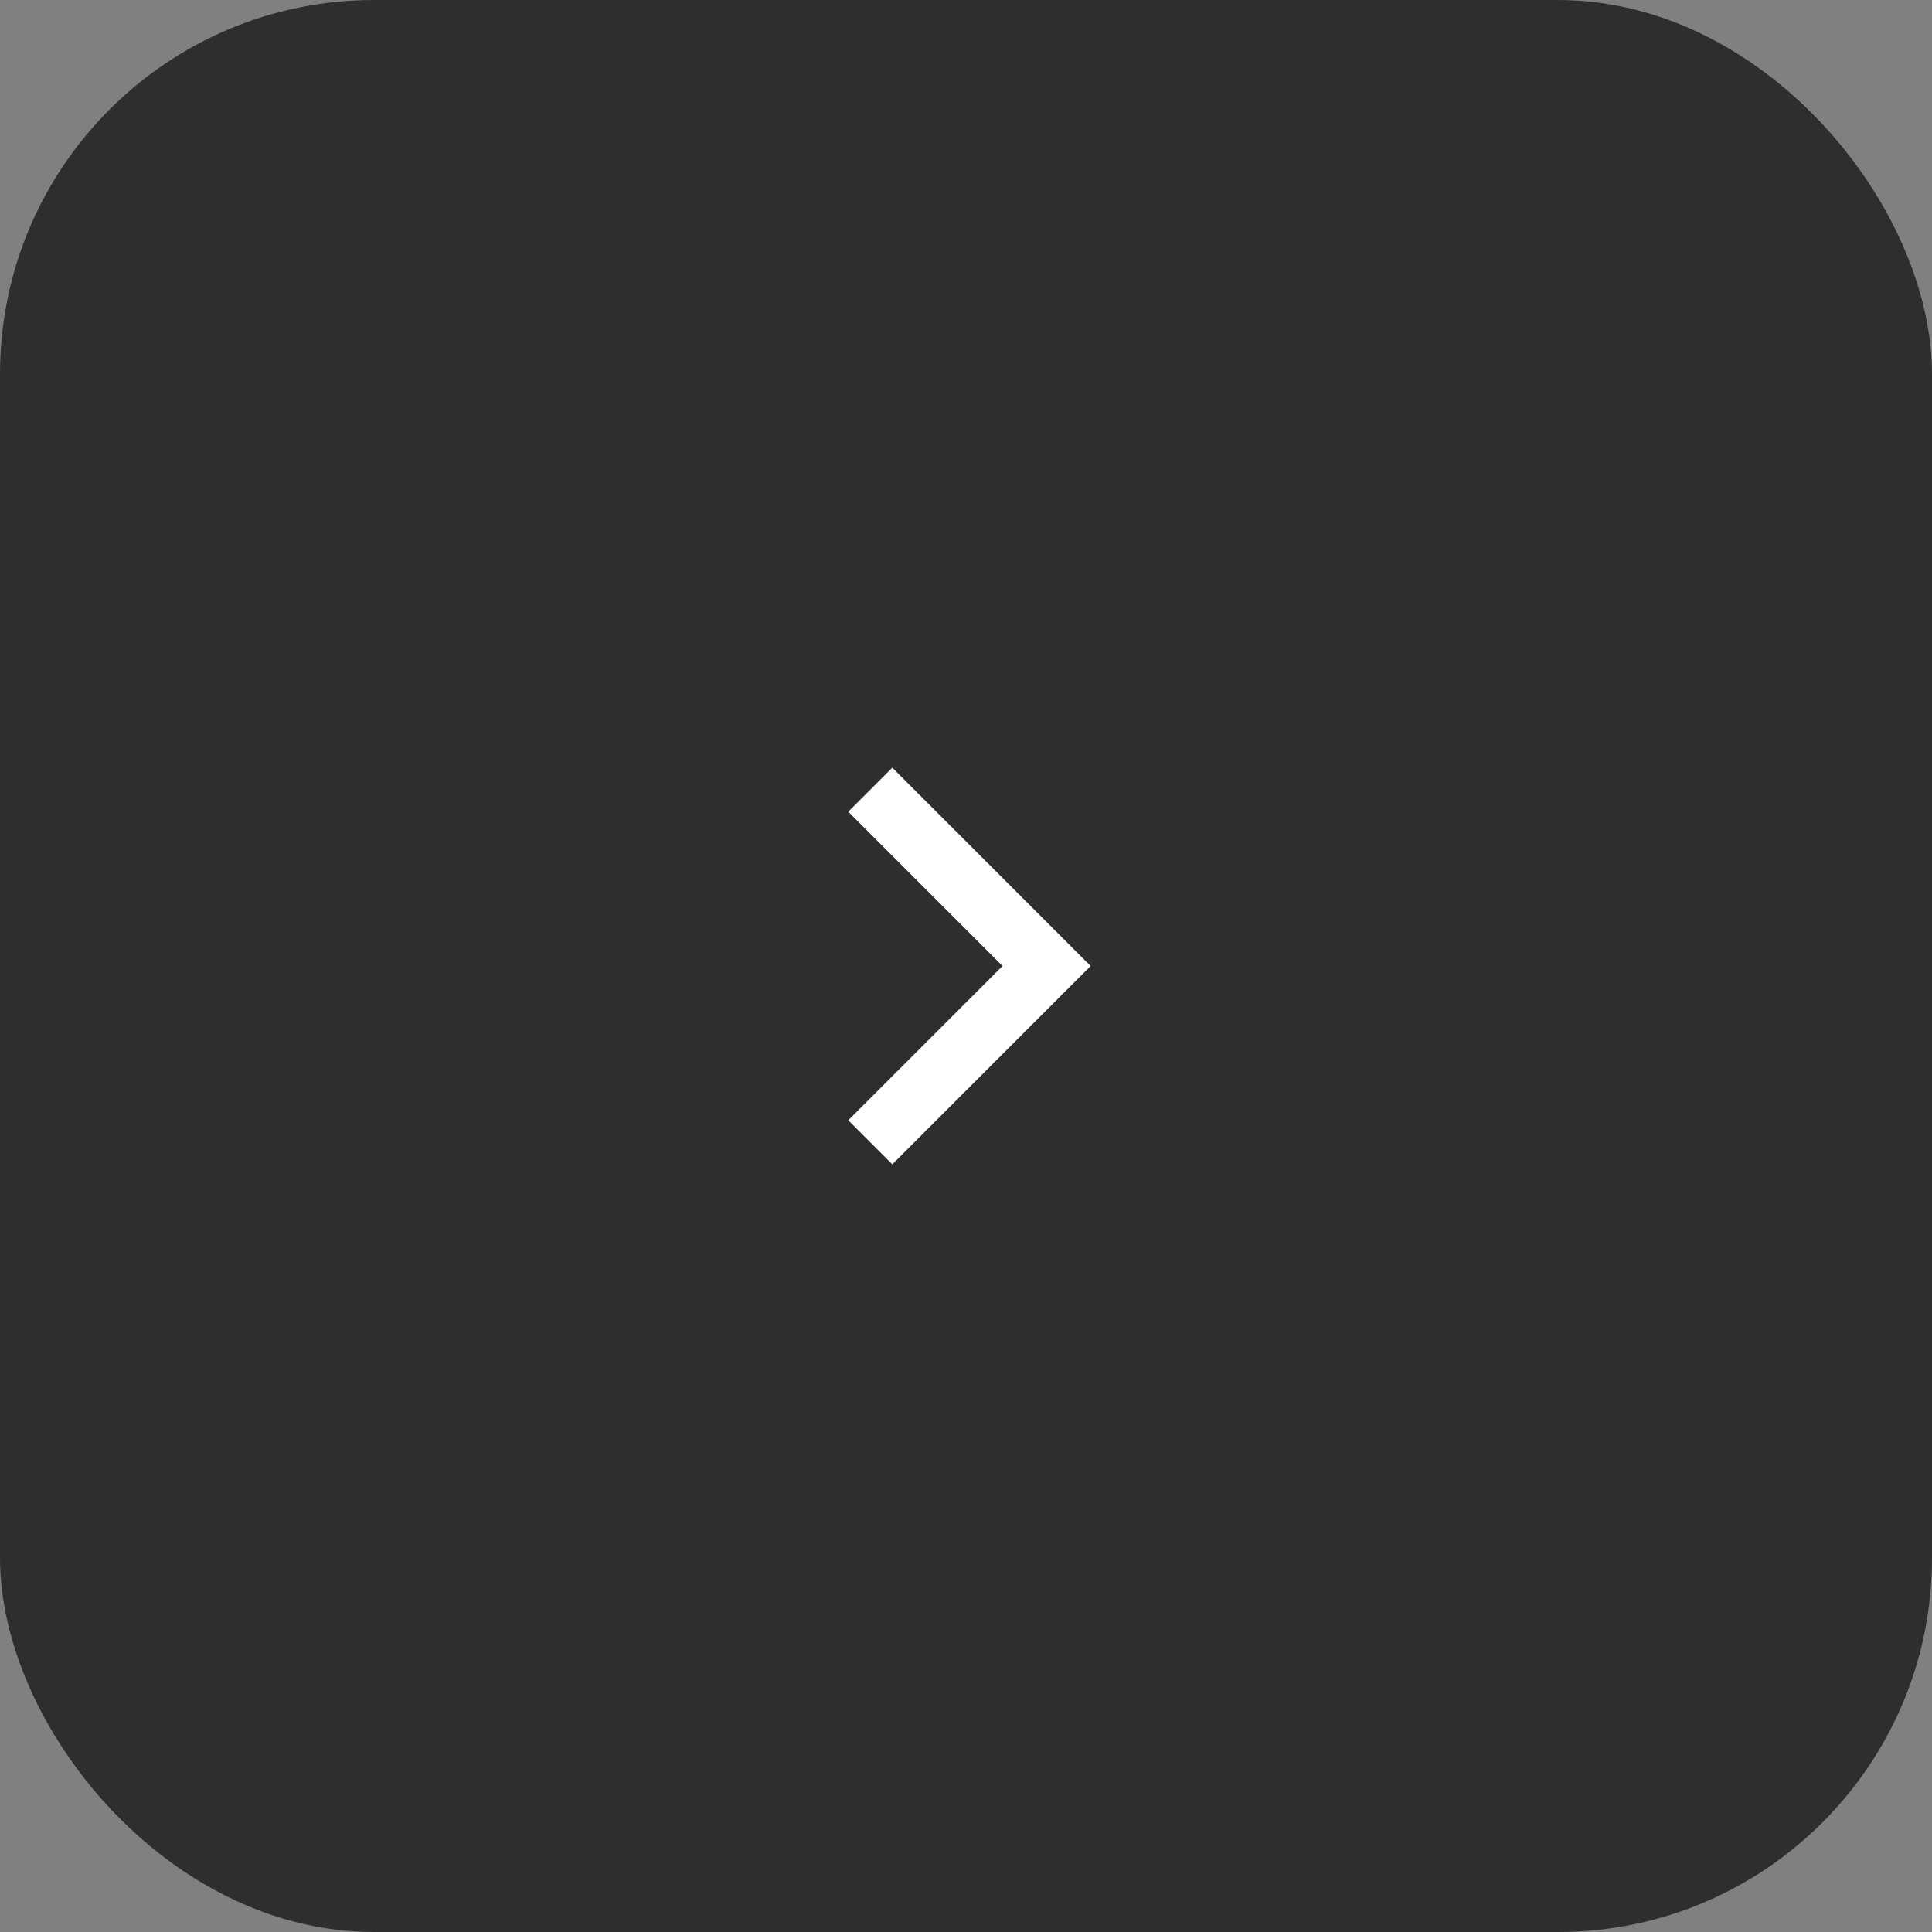 <?xml version="1.0" encoding="UTF-8"?> <svg xmlns="http://www.w3.org/2000/svg" width="62" height="62" viewBox="0 0 62 62" fill="none"><rect x="0" y="0" width="62" height="62" fill="#808080" stroke="none"/><rect width="62" height="62" rx="12" fill="#2E2E2F"></rect><g clip-path="url(#clip0_2106_1775)"><path d="M32.172 31L27.222 26.05L28.636 24.636L35 31L28.636 37.364L27.222 35.95L32.172 31Z" fill="white"></path></g><defs><clipPath id="clip0_2106_1775"><rect width="24" height="24" fill="white" transform="translate(19 19)"></rect></clipPath></defs></svg> 